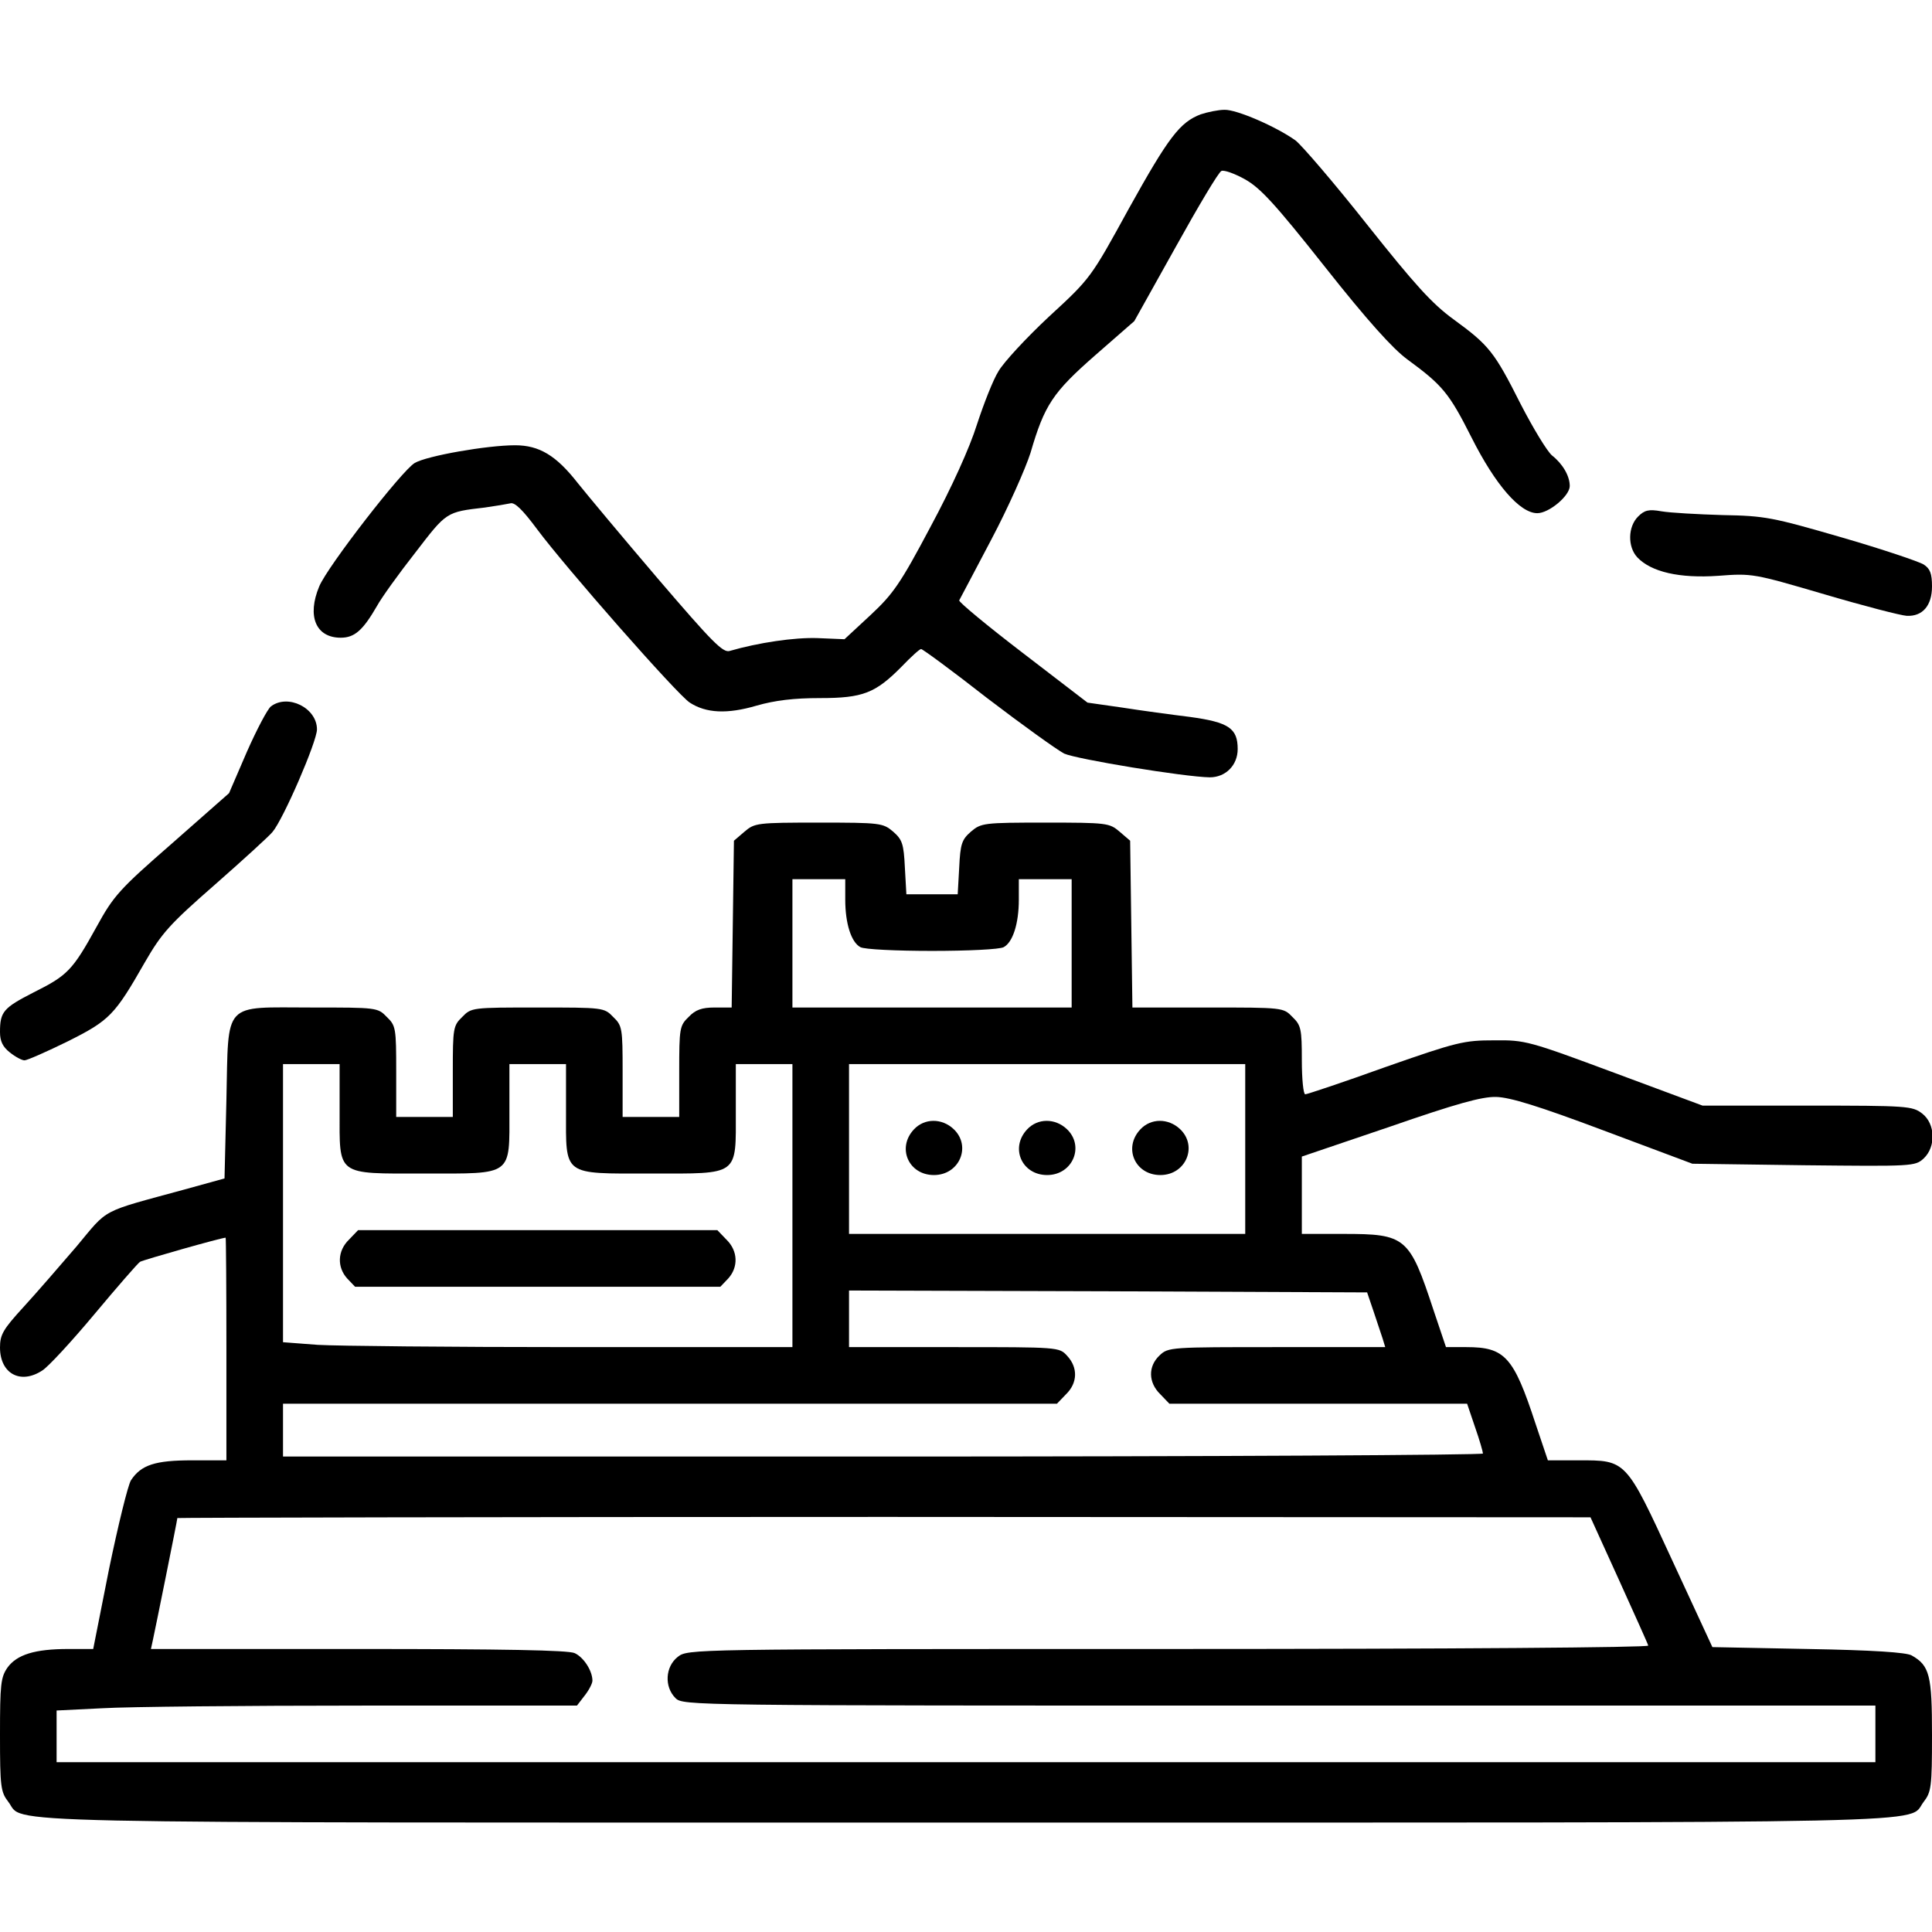 <?xml version="1.0" standalone="no"?>
<!DOCTYPE svg PUBLIC "-//W3C//DTD SVG 20010904//EN"
 "http://www.w3.org/TR/2001/REC-SVG-20010904/DTD/svg10.dtd">
<svg version="1.0" xmlns="http://www.w3.org/2000/svg"
 width="512pt" height="512pt" viewBox="0 0 512 512"
 preserveAspectRatio="xMidYMid meet">
<g transform="translate(0,512) scale(0.1,-0.1)"
fill="#000000" stroke="none">
<path d="M3182 4817 c-55 -21 -85 -60 -190 -249 -101 -184 -101 -185 -212
-287 -61 -57 -121 -122 -134 -145 -14 -22 -39 -86 -57 -141 -19 -61 -67 -167
-123 -271 -80 -151 -99 -178 -159 -234 l-69 -64 -72 3 c-61 2 -156 -12 -232
-34 -18 -6 -47 24 -191 192 -93 109 -188 223 -212 253 -57 73 -102 100 -166
100 -74 0 -234 -28 -266 -47 -34 -20 -231 -274 -253 -327 -33 -79 -9 -136 57
-136 37 0 59 20 96 84 12 22 58 86 102 142 83 108 81 107 184 119 28 4 58 9
67 11 12 4 33 -17 71 -68 75 -101 372 -439 405 -460 43 -28 99 -31 177 -8 49
14 99 20 168 20 114 0 147 13 217 84 24 25 47 46 51 46 4 0 83 -58 175 -130
93 -71 185 -137 204 -147 33 -15 319 -62 386 -63 42 0 74 32 74 75 0 55 -24
71 -126 85 -49 6 -130 17 -181 25 l-91 13 -172 132 c-94 72 -170 135 -168 139
2 3 40 76 85 161 45 85 91 189 104 230 37 127 59 160 172 259 l103 90 110 197
c60 108 114 199 121 201 7 3 35 -7 62 -22 41 -23 79 -64 212 -232 113 -143
180 -217 218 -245 94 -69 111 -89 171 -208 63 -125 128 -200 174 -200 31 0 86
46 86 72 0 27 -19 59 -47 81 -13 11 -50 72 -83 136 -70 139 -84 156 -177 224
-58 42 -103 92 -231 253 -87 110 -173 210 -189 222 -52 37 -156 82 -188 81
-16 0 -45 -6 -63 -12z"/>
<path d="M4341 3751 c-27 -27 -28 -80 -2 -108 37 -39 112 -56 214 -49 91 7 94
6 282 -49 105 -31 202 -56 218 -57 42 -2 67 27 67 78 0 34 -5 47 -22 58 -13 8
-111 41 -218 72 -183 53 -202 57 -315 59 -66 2 -139 6 -162 10 -34 6 -45 3
-62 -14z"/>
<path d="M718 3248 c-9 -7 -38 -62 -64 -121 l-47 -109 -151 -133 c-140 -122
-155 -139 -200 -221 -64 -116 -77 -129 -167 -174 -80 -41 -89 -51 -89 -105 0
-24 7 -39 26 -54 15 -12 32 -21 39 -21 7 0 59 23 114 50 112 56 125 70 205
210 45 78 66 101 186 206 74 65 143 128 152 139 29 34 118 240 118 272 0 57
-77 95 -122 61z"/>
<path d="M1973 2916 l-28 -24 -3 -221 -3 -221 -45 0 c-34 0 -51 -6 -69 -25
-24 -23 -25 -30 -25 -145 l0 -120 -75 0 -75 0 0 120 c0 115 -1 122 -25 145
-24 25 -27 25 -200 25 -173 0 -176 0 -200 -25 -24 -23 -25 -30 -25 -145 l0
-120 -75 0 -75 0 0 120 c0 115 -1 122 -25 145 -24 25 -27 25 -198 25 -239 0
-221 20 -227 -245 l-5 -208 -105 -29 c-227 -62 -201 -48 -287 -151 -43 -50
-106 -123 -140 -160 -55 -60 -63 -74 -63 -108 0 -69 54 -99 112 -61 15 9 77
76 138 149 61 73 115 135 121 139 8 5 216 64 227 64 1 0 2 -133 2 -295 l0
-295 -90 0 c-99 0 -136 -12 -163 -53 -8 -13 -34 -119 -58 -235 l-42 -212 -66
0 c-89 0 -136 -15 -161 -49 -18 -26 -20 -44 -20 -179 0 -138 2 -151 22 -177
46 -59 -126 -55 2538 -55 2664 0 2492 -4 2538 55 20 26 22 39 22 177 0 158 -6
184 -54 211 -14 8 -103 14 -275 17 l-253 5 -106 229 c-124 269 -122 266 -249
266 l-81 0 -33 98 c-58 177 -81 202 -183 202 l-54 0 -33 98 c-64 194 -73 202
-239 202 l-110 0 0 103 0 102 233 79 c176 61 244 80 282 79 37 -1 112 -24 285
-89 l235 -88 295 -4 c289 -3 295 -3 318 18 33 31 31 92 -4 119 -26 20 -39 21
-304 21 l-278 0 -234 87 c-226 84 -236 87 -318 86 -80 0 -98 -4 -289 -71 -111
-40 -207 -72 -212 -72 -5 0 -9 41 -9 90 0 83 -2 93 -25 115 -24 25 -25 25
-224 25 l-200 0 -3 221 -3 221 -28 24 c-27 23 -33 24 -197 24 -163 0 -170 -1
-197 -24 -24 -21 -28 -32 -31 -95 l-4 -71 -68 0 -68 0 -4 71 c-3 63 -7 74 -31
95 -27 23 -34 24 -197 24 -164 0 -170 -1 -197 -24z m267 -180 c0 -64 16 -113
40 -126 10 -6 96 -10 190 -10 94 0 180 4 190 10 24 13 40 62 40 126 l0 54 70
0 70 0 0 -170 0 -170 -370 0 -370 0 0 170 0 170 70 0 70 0 0 -54z m-1340 -559
c0 -175 -11 -167 225 -167 236 0 225 -8 225 167 l0 123 75 0 75 0 0 -123 c0
-175 -11 -167 225 -167 236 0 225 -8 225 167 l0 123 75 0 75 0 0 -375 0 -375
-583 0 c-321 0 -625 3 -675 6 l-92 7 0 368 0 369 75 0 75 0 0 -123z m2400
-102 l0 -225 -525 0 -525 0 0 225 0 225 525 0 525 0 0 -225z m340 -430 c9 -27
20 -60 24 -72 l7 -23 -287 0 c-282 0 -288 0 -311 -22 -31 -29 -30 -72 2 -103
l24 -25 395 0 394 0 21 -62 c12 -34 21 -66 21 -70 0 -4 -715 -8 -1590 -8
l-1590 0 0 70 0 70 1025 0 1026 0 24 25 c31 30 32 71 3 102 -21 23 -22 23
-300 23 l-278 0 0 75 0 75 687 -2 686 -3 17 -50z m650 -711 c41 -91 77 -170
78 -175 2 -5 -511 -9 -1271 -9 -1274 0 -1274 0 -1301 -21 -33 -26 -36 -79 -6
-109 20 -20 33 -20 1600 -20 l1580 0 0 -75 0 -75 -2410 0 -2410 0 0 68 0 69
122 6 c66 4 377 7 689 7 l568 0 20 26 c12 15 21 33 21 40 0 26 -23 62 -47 73
-16 8 -192 11 -574 11 l-549 0 5 23 c6 27 65 319 65 324 0 1 843 3 1873 3
l1872 -1 75 -165z"/>
<path d="M925 1835 c-31 -30 -32 -73 -5 -103 l21 -22 484 0 484 0 21 22 c27
30 26 73 -5 103 l-24 25 -476 0 -476 0 -24 -25z"/>
<path d="M2422 2127 c-46 -49 -14 -121 53 -121 68 0 100 77 52 122 -31 29 -77
29 -105 -1z"/>
<path d="M2722 2127 c-46 -49 -14 -121 53 -121 68 0 100 77 52 122 -31 29 -77
29 -105 -1z"/>
<path d="M3022 2127 c-46 -49 -14 -121 53 -121 68 0 100 77 52 122 -31 29 -77
29 -105 -1z"/>
</g>
</svg>
